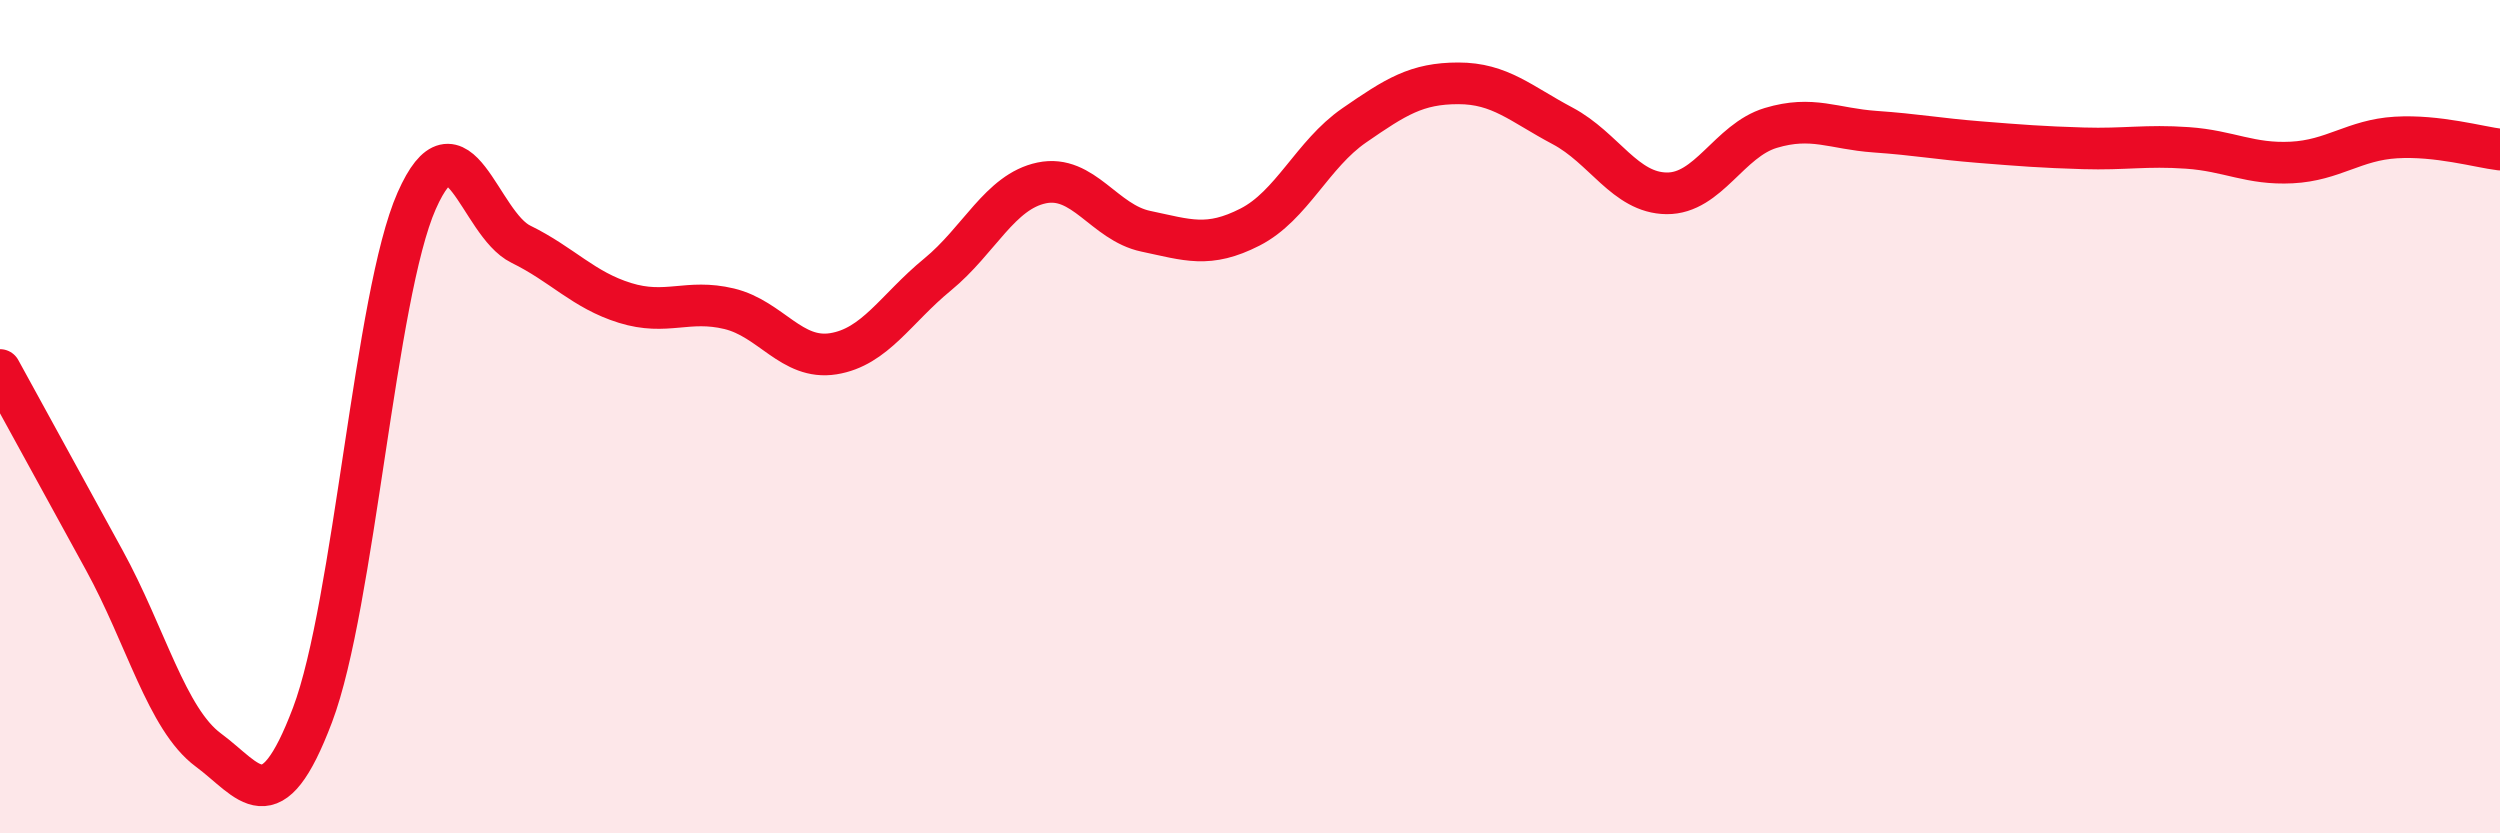 
    <svg width="60" height="20" viewBox="0 0 60 20" xmlns="http://www.w3.org/2000/svg">
      <path
        d="M 0,8.88 C 0.5,9.79 1.5,11.62 2.5,13.44 C 3.5,15.26 4,17.26 5,18 C 6,18.74 6.5,19.8 7.5,17.16 C 8.5,14.52 9,7.08 10,4.82 C 11,2.56 11.5,5.37 12.5,5.86 C 13.5,6.35 14,6.96 15,7.27 C 16,7.58 16.5,7.17 17.5,7.41 C 18.5,7.65 19,8.65 20,8.49 C 21,8.33 21.5,7.41 22.5,6.59 C 23.5,5.77 24,4.6 25,4.39 C 26,4.18 26.5,5.34 27.5,5.55 C 28.5,5.76 29,5.96 30,5.45 C 31,4.94 31.5,3.7 32.5,3.01 C 33.5,2.32 34,2 35,2 C 36,2 36.5,2.49 37.5,3.02 C 38.5,3.55 39,4.63 40,4.64 C 41,4.65 41.5,3.37 42.5,3.07 C 43.5,2.77 44,3.09 45,3.16 C 46,3.23 46.5,3.33 47.5,3.41 C 48.5,3.49 49,3.53 50,3.56 C 51,3.59 51.5,3.48 52.5,3.55 C 53.5,3.62 54,3.95 55,3.9 C 56,3.85 56.5,3.36 57.5,3.3 C 58.5,3.24 59.5,3.53 60,3.59L60 20L0 20Z"
        fill="#EB0A25"
        opacity="0.1"
        stroke-linecap="round"
        stroke-linejoin="round"
      />
      <path
        d="M 0,8.88 C 0.5,9.79 1.5,11.62 2.5,13.44 C 3.5,15.26 4,17.26 5,18 C 6,18.74 6.5,19.8 7.5,17.16 C 8.5,14.52 9,7.08 10,4.82 C 11,2.56 11.5,5.37 12.5,5.86 C 13.5,6.35 14,6.96 15,7.27 C 16,7.58 16.5,7.17 17.5,7.41 C 18.5,7.65 19,8.65 20,8.49 C 21,8.33 21.5,7.41 22.5,6.59 C 23.5,5.77 24,4.6 25,4.39 C 26,4.18 26.5,5.34 27.5,5.55 C 28.5,5.76 29,5.96 30,5.45 C 31,4.94 31.5,3.7 32.5,3.01 C 33.5,2.32 34,2 35,2 C 36,2 36.5,2.49 37.5,3.02 C 38.5,3.55 39,4.63 40,4.64 C 41,4.65 41.5,3.37 42.5,3.07 C 43.5,2.77 44,3.09 45,3.16 C 46,3.23 46.5,3.33 47.5,3.41 C 48.5,3.49 49,3.53 50,3.56 C 51,3.59 51.5,3.48 52.5,3.55 C 53.5,3.62 54,3.95 55,3.9 C 56,3.85 56.5,3.36 57.5,3.3 C 58.5,3.24 59.5,3.53 60,3.59"
        stroke="#EB0A25"
        stroke-width="1"
        fill="none"
        stroke-linecap="round"
        stroke-linejoin="round"
      />
    </svg>
  